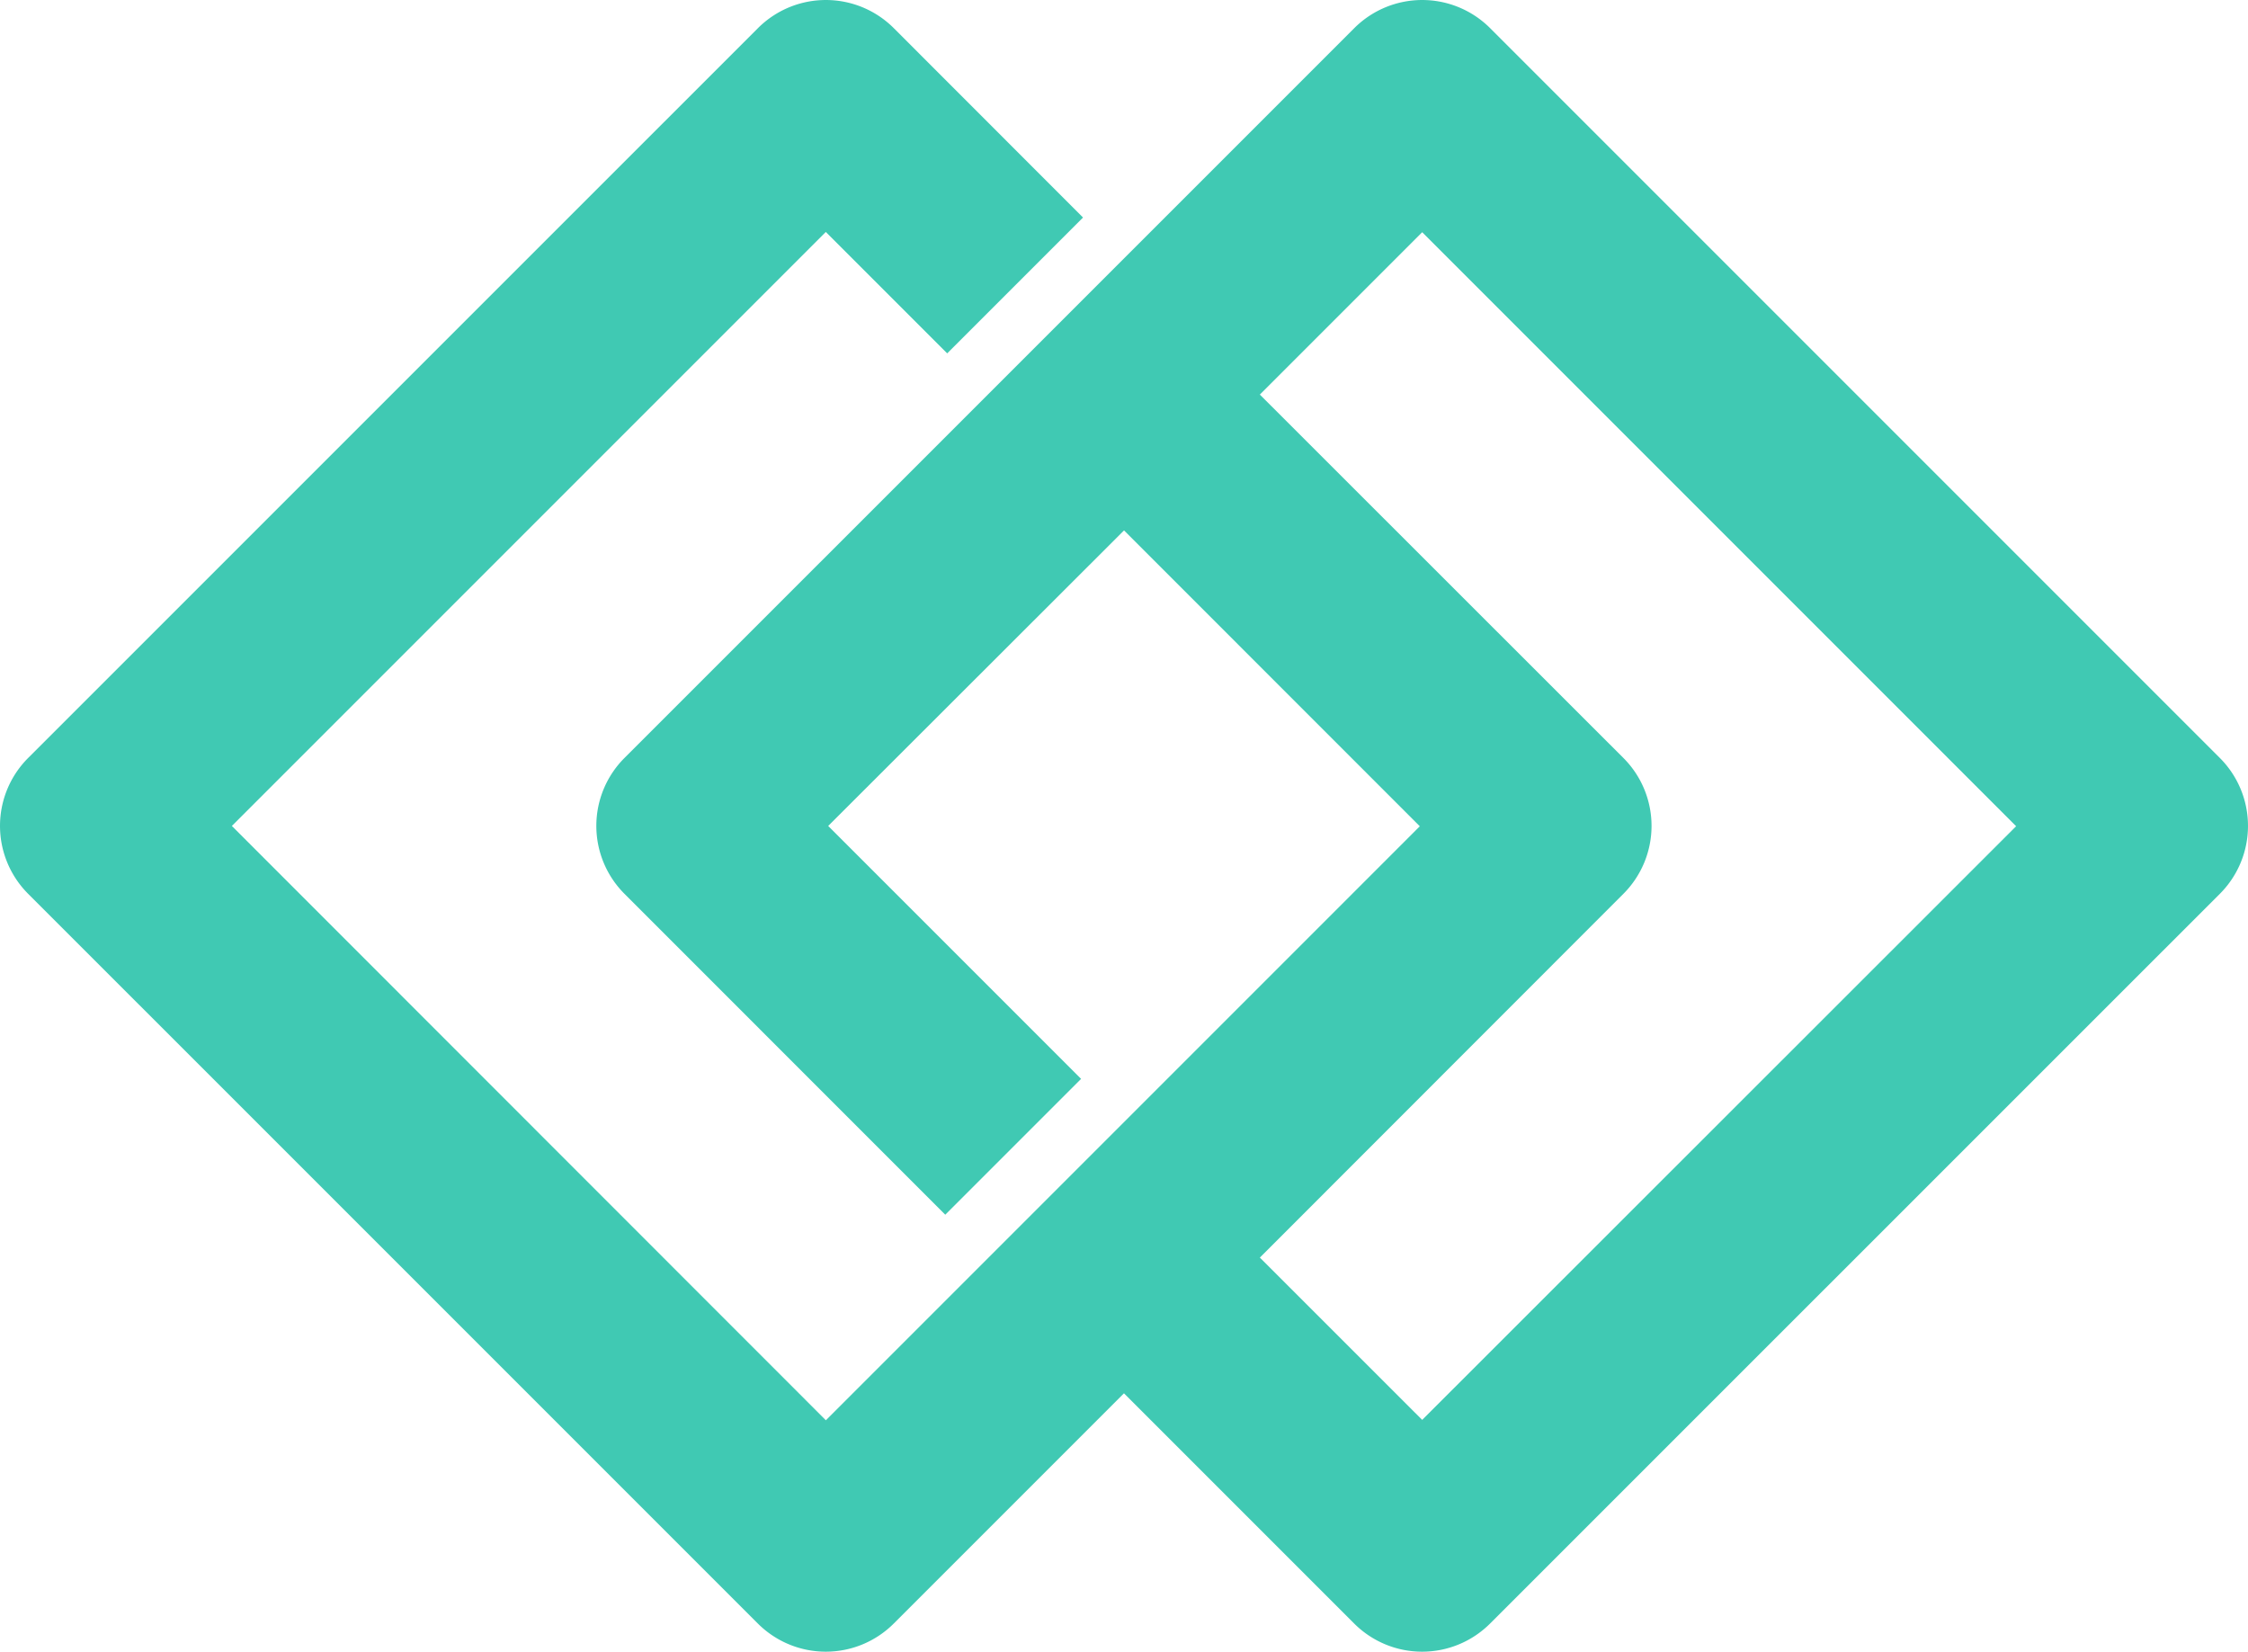 <?xml version="1.0" encoding="UTF-8"?>
<svg id="Groupe_173" data-name="Groupe 173" xmlns="http://www.w3.org/2000/svg" xmlns:xlink="http://www.w3.org/1999/xlink" width="34.757" height="25.537" viewBox="0 0 34.757 25.537">
  <defs>
    <clipPath id="clip-path">
      <rect id="Rectangle_222" data-name="Rectangle 222" width="34.757" height="25.537" fill="#40c9b3"/>
    </clipPath>
  </defs>
  <g id="Groupe_172" data-name="Groupe 172" clip-path="url(#clip-path)">
    <path id="Tracé_29853" data-name="Tracé 29853" d="M34.322,11.718,23.039.435a1.485,1.485,0,0,0-2.1,0L9.655,11.718a1.485,1.485,0,0,0,0,2.1l4.96,4.961,2.1-2.1-3.91-3.91L17.379,8.2l4.573,4.574-9.183,9.183L3.585,12.769l9.183-9.183,1.877,1.877,2.1-2.1L13.819.435a1.485,1.485,0,0,0-2.1,0L.435,11.718a1.485,1.485,0,0,0,0,2.1L11.718,25.1a1.486,1.486,0,0,0,2.1,0l3.56-3.56,3.56,3.56a1.486,1.486,0,0,0,2.1,0L34.322,13.818a1.485,1.485,0,0,0,0-2.1M21.989,21.951l-2.51-2.509L25.1,13.818a1.485,1.485,0,0,0,0-2.1L19.479,6.1l2.51-2.51,9.183,9.183Z" transform="translate(0)" fill="#40c9b3"/>
  </g>
</svg>
